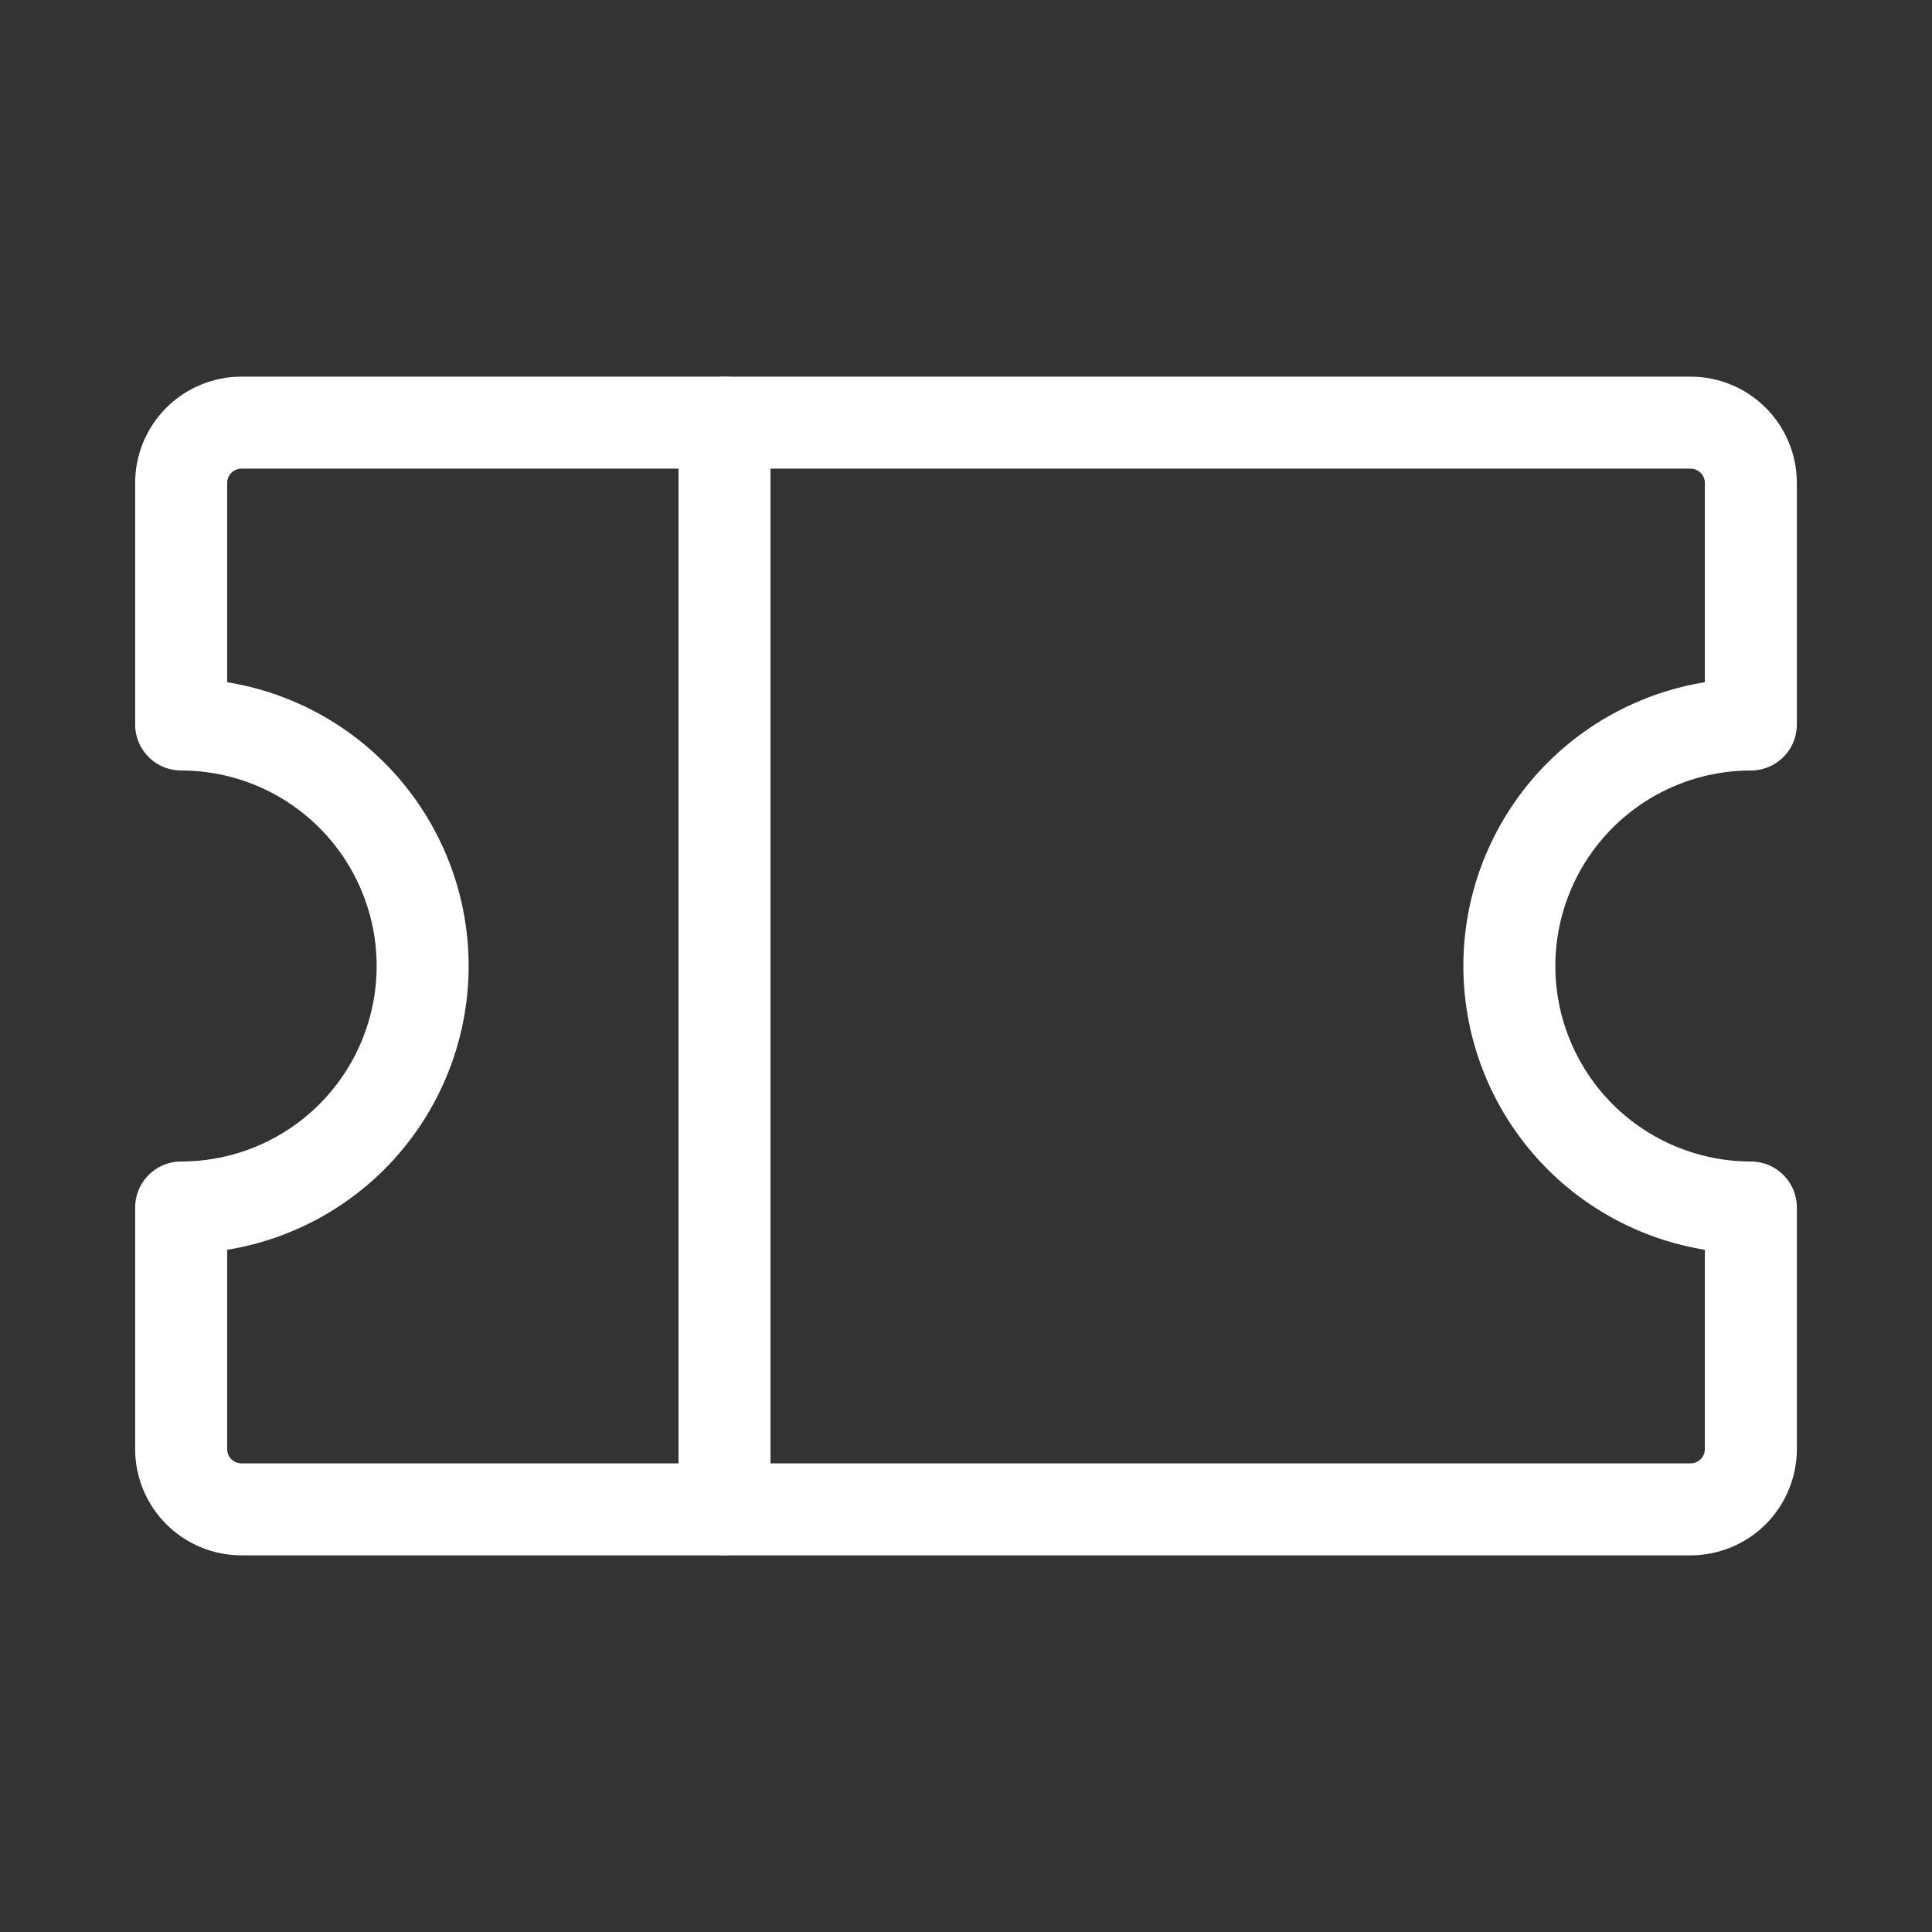 <svg width="21" height="21" viewBox="0 0 21 21" fill="none" xmlns="http://www.w3.org/2000/svg">
<rect x="0" y="0" width="21" height="21" fill="#333333" stroke="none"/>
<path d="M7.875 4.594V16.406" stroke="white" stroke-linecap="round" stroke-linejoin="round"/>
<path d="M1.969 13.125C2.665 13.125 3.333 12.848 3.825 12.356C4.317 11.864 4.594 11.196 4.594 10.5C4.594 9.804 4.317 9.136 3.825 8.644C3.333 8.152 2.665 7.875 1.969 7.875V5.25C1.969 5.076 2.038 4.909 2.161 4.786C2.284 4.663 2.451 4.594 2.625 4.594H18.375C18.549 4.594 18.716 4.663 18.839 4.786C18.962 4.909 19.031 5.076 19.031 5.25V7.875C18.335 7.875 17.667 8.152 17.175 8.644C16.683 9.136 16.406 9.804 16.406 10.5C16.406 11.196 16.683 11.864 17.175 12.356C17.667 12.848 18.335 13.125 19.031 13.125V15.75C19.031 15.924 18.962 16.091 18.839 16.214C18.716 16.337 18.549 16.406 18.375 16.406H2.625C2.451 16.406 2.284 16.337 2.161 16.214C2.038 16.091 1.969 15.924 1.969 15.75V13.125Z" stroke="white" stroke-linecap="round" stroke-linejoin="round"/>
</svg>
